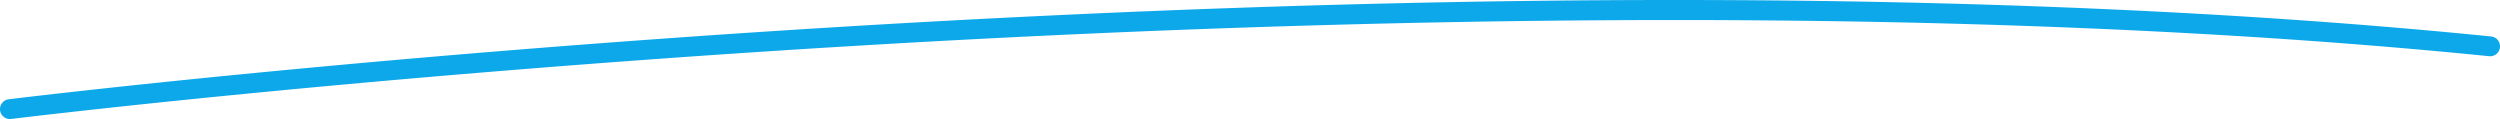<svg xmlns="http://www.w3.org/2000/svg" width="378" height="18" viewBox="0 0 378 18"><path d="M74.378,690.639a1.5,1.5,0,0,1-.182-2.989c.132-.016,13.449-1.655,35.541-3.816,20.384-1.993,52.628-4.851,90.476-7.148,42.544-2.581,83.354-3.941,121.3-4.042,1.509,0,3.02-.006,4.52-.006,45.665,0,87.189,1.854,123.5,5.515a1.5,1.5,0,1,1-.3,2.985c-39.772-4.01-82.337-5.469-123.2-5.469-46.181,0-90.2,1.862-125.608,4.01-37.8,2.293-70.008,5.148-90.368,7.138-22.062,2.157-35.354,3.793-35.485,3.809A1.519,1.519,0,0,1,74.378,690.639Z" transform="translate(-72.879 -672.639)" fill="#0da8ea"></path></svg>